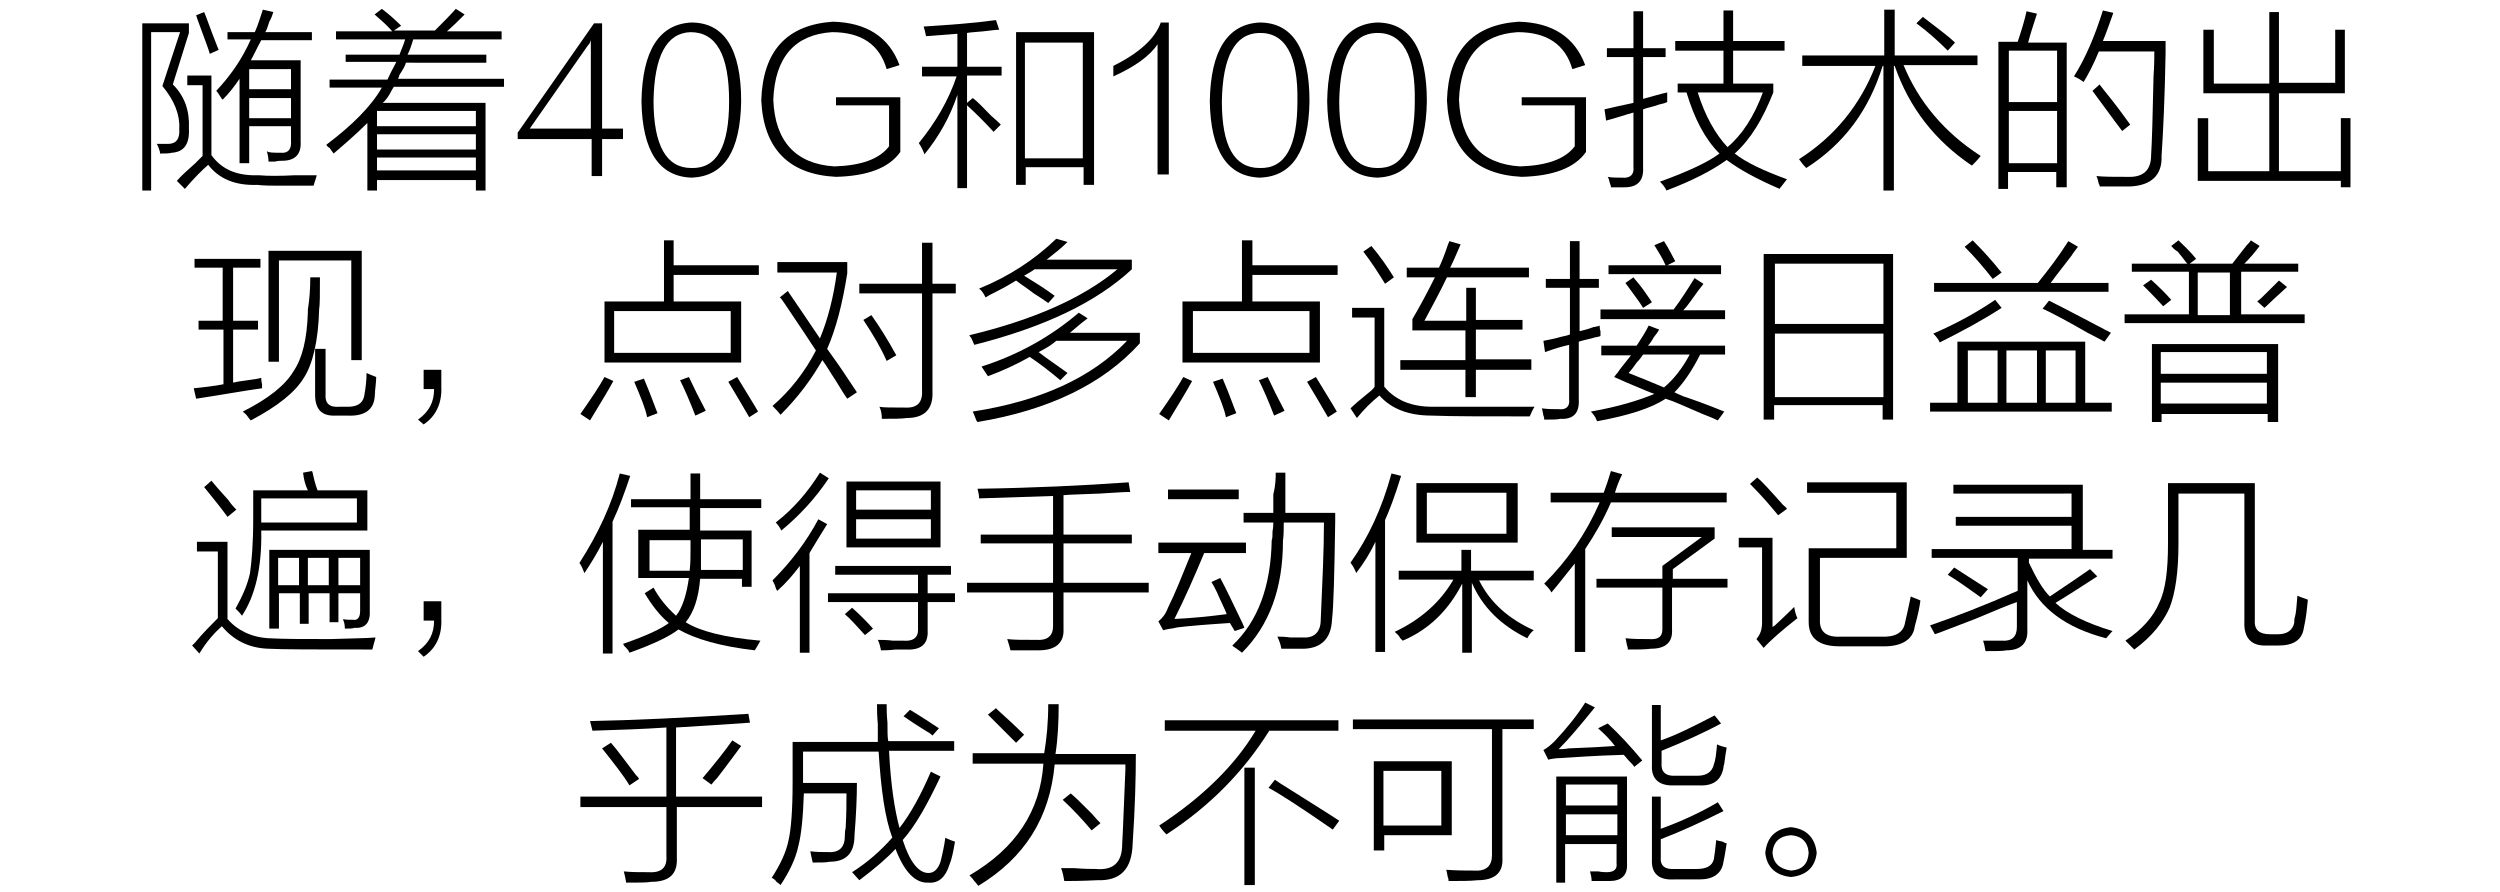 <?xml version="1.0" encoding="utf-8"?>
<!-- Generator: Adobe Illustrator 21.0.0, SVG Export Plug-In . SVG Version: 6.00 Build 0)  -->
<svg version="1.1" id="Layer_1" xmlns="http://www.w3.org/2000/svg" xmlns:xlink="http://www.w3.org/1999/xlink" x="0px" y="0px"
	 viewBox="0 0 311 111" style="enable-background:new 0 0 311 111;" xml:space="preserve">
<style type="text/css">
	.st0{fill:#91D2E0;}
	.st1{fill:#FFFFFF;}
	.st2{fill:#353D43;}
	.st3{fill:#0080C6;}
	.st4{fill:#9D9FA2;}
	.st5{fill:#0080C6;stroke:#0080C6;stroke-width:0.5;stroke-linecap:round;stroke-linejoin:round;stroke-miterlimit:10;}
	.st6{fill:#353D43;stroke:#353D43;stroke-width:0.5;stroke-miterlimit:10;}
</style>
<g>
	<path d="M23.5,16c0.1,1.9-0.6,2.9-2.1,3c-0.4,0.1-0.9,0.1-1.5,0.1c0-0.1,0-0.1,0-0.2c-0.1-0.3-0.2-0.7-0.4-1c0.6,0,1,0,1.4,0
		c1,0,1.5-0.6,1.4-1.9c0.1-1.7-0.6-3.5-2.1-5.3L22.4,4h-3.6v19.7h-1.1V2.9h5.8v1.2l-2,6.4C23,12,23.6,13.8,23.5,16z M32.2,21.8
		c1.1,0.1,2.6,0.1,4.5,0c1.1,0,2,0,2.7,0c0,0.1-0.1,0.3-0.2,0.7c-0.1,0.2-0.1,0.4-0.2,0.6c-2.1,0-3.5,0-4.2,0c-1,0-1.9,0-2.8-0.1
		c-2.8,0.1-4.8-0.8-6.1-2.5c-0.8,0.7-1.8,1.7-2.9,3L22,22.5c0.5-0.6,1.3-1.3,2.3-2.2c0.4-0.4,0.8-0.8,0.9-0.9v-8.8h-1.9V9.4h3v9.9
		C27.6,21.1,29.5,21.9,32.2,21.8z M26.1,6.7C26,6.4,25.9,6,25.7,5.5c-0.6-1.7-1.1-2.9-1.3-3.6l1-0.4c0.3,0.7,0.8,2.2,1.6,4.2
		c0.1,0.2,0.1,0.3,0.2,0.5L26.1,6.7z M31,20.3h-1.2V9.8c-0.6,0.9-1.3,1.8-2.1,2.6c-0.1-0.1-0.2-0.2-0.3-0.4
		c-0.2-0.3-0.3-0.5-0.5-0.7c1.7-1.8,3.2-3.9,4.3-6.4h-2.9V4h3.4c0.4-0.9,0.7-1.9,1-2.8L34,1.5c-0.1,0.3-0.2,0.7-0.5,1.2
		c-0.2,0.6-0.3,1-0.5,1.3h5.8v1h-6.3c-0.6,1.1-1,2-1.3,2.5h6.2v10.1c0.1,1.6-0.7,2.4-2.3,2.4c-0.2,0-0.5,0-0.9,0.1
		c-0.4,0-0.7,0-0.8,0c0-0.5-0.1-0.9-0.2-1.3C33.4,19,34,19,34.9,19c0.9,0.1,1.4-0.4,1.3-1.5v-1.8H31V20.3z M31,8.6v2.5h5.2V8.6H31z
		 M31,12.2v2.5h5.2v-2.5H31z"/>
	<path d="M43,6.8h6.7c0.2-0.6,0.5-1.2,0.7-1.9h-8.6v-1h7c-0.7-0.8-1.4-1.4-2.2-2.1l0.9-0.7c0.8,0.6,1.6,1.3,2.4,2.1L49,3.8h5.1
		c1-1,1.9-1.9,2.6-2.7l1.1,0.7c-0.7,0.7-1.4,1.4-2.2,2.1h6.8v1h-11c-0.2,0.7-0.4,1.3-0.7,1.9h9.8v1H50.5c-0.1,0.4-0.4,0.9-0.8,1.5
		c-0.1,0.3-0.1,0.4-0.2,0.5h13.2v1H49c-0.1,0.1-0.1,0.2-0.2,0.3c-0.4,0.8-0.8,1.4-1.2,1.7h12.8v10.9h-1.2v-1.3H46.9v1.3h-1.2v-8.4
		c-1.4,1.4-2.8,2.6-4.2,3.8c-0.1-0.1-0.2-0.3-0.5-0.7c-0.2-0.1-0.3-0.2-0.4-0.4c3.2-2.4,5.6-4.8,6.9-7.1H41v-1h7.2
		C48.4,9.5,48.6,9,49,8.3c0.1-0.2,0.2-0.4,0.3-0.6H43V6.8z M46.9,13.8v1.9h12.3v-1.9H46.9z M46.9,16.7v1.9h12.3v-1.9H46.9z
		 M46.9,19.6v1.6h12.3v-1.6H46.9z"/>
	<path d="M77.5,17.3h-2.6v4.6h-1.3v-4.6h-9.2v-0.8l9.5-13.6h1V16h2.6V17.3z M65.9,16h7.6V4.9c0,0.2-0.1,0.5-0.4,0.8L65.9,16z"/>
	<path d="M86,2.8c4.1,0,6.2,3.3,6.2,9.8c-0.1,6.2-2.1,9.3-6.1,9.5c-4.1-0.1-6.2-3.3-6.3-9.5C79.9,6.3,82,3,86,2.8z M86,20.9
		c3.2,0.1,4.7-2.7,4.7-8.3C90.7,6.8,89.1,4,85.9,4c-3,0.1-4.5,3-4.6,8.5C81.3,18.1,82.9,20.9,86,20.9z"/>
	<path d="M104,12.1h8v6.8c-1.4,2-4.1,3-8,3.1c-5.9-0.3-9-3.5-9.3-9.5c0.2-6.2,3.2-9.4,8.9-9.8c4.2,0.1,7,1.9,8.3,5.4l-1.6,0.5
		c-0.9-3.1-3.2-4.6-6.8-4.6c-4.6,0.3-7.1,3.1-7.3,8.4c0.2,5.2,2.8,8,7.6,8.3c3.3-0.1,5.6-0.9,6.8-2.5v-5.1H104V12.1z"/>
	<path d="M114.7,8.3h4.4V4.2c-1.3,0.1-2.6,0.2-3.9,0.3c-0.1-0.5-0.2-0.9-0.3-1.2c3.1-0.2,6.1-0.4,9-0.8l0.4,1.2
		c-0.4,0-1.1,0.1-2,0.2c-0.9,0.1-1.5,0.1-2,0.2v4.2h4.3v1.1h-4.3v3.4l0.7-0.6c0.6,0.4,1.3,1.2,2.3,2.2c0.6,0.5,1,0.9,1.2,1.1
		l-0.9,0.9c-1.1-1.2-2.2-2.3-3.3-3.3v10.3h-1.2V11.8c-0.9,2.7-2.3,5.2-4.1,7.4c-0.1-0.3-0.3-0.8-0.7-1.4c2.1-2.6,3.7-5.3,4.7-8.3
		h-4.3V8.3z M126.3,4h9.8V23h-1.3v-2.2h-7.2V23h-1.2V4z M127.5,5.3v14.4h7.2V5.3H127.5z"/>
	<path d="M144,5.5c-0.9,1.4-2.8,2.8-5.5,4c0-0.4,0-0.9,0-1.3c3.2-1.6,5.2-3.4,5.9-5.4h1v18.9H144V5.5z"/>
	<path d="M156.7,2.8c4.1,0,6.2,3.3,6.2,9.8c-0.1,6.2-2.1,9.3-6.1,9.5c-4.1-0.1-6.2-3.3-6.3-9.5C150.6,6.3,152.7,3,156.7,2.8z
		 M156.7,20.9c3.2,0.1,4.7-2.7,4.7-8.3c0.1-5.7-1.5-8.6-4.8-8.5c-3,0.1-4.5,3-4.6,8.5C152,18.1,153.5,20.9,156.7,20.9z"/>
	<path d="M171.3,2.8c4.1,0,6.2,3.3,6.2,9.8c-0.1,6.2-2.1,9.3-6.1,9.5c-4.1-0.1-6.2-3.3-6.3-9.5C165.2,6.3,167.3,3,171.3,2.8z
		 M171.3,20.9c3.2,0.1,4.7-2.7,4.7-8.3c0.1-5.7-1.5-8.6-4.8-8.5c-3,0.1-4.5,3-4.6,8.5C166.6,18.1,168.2,20.9,171.3,20.9z"/>
	<path d="M189.3,12.1h8v6.8c-1.4,2-4.1,3-8,3.1c-5.9-0.3-9-3.5-9.3-9.5c0.2-6.2,3.2-9.4,8.9-9.8c4.2,0.1,7,1.9,8.3,5.4l-1.6,0.5
		c-0.9-3.1-3.2-4.6-6.8-4.6c-4.6,0.3-7.1,3.1-7.3,8.4c0.2,5.2,2.8,8,7.6,8.3c3.3-0.1,5.6-0.9,6.8-2.5v-5.1h-6.6V12.1z"/>
	<path d="M199.6,13.6c0.9-0.2,2.1-0.5,3.6-0.8V7.1h-3.3V6h3.3V1.4h1.2V6h2.8v1.1h-2.8v5.2c1.1-0.3,2.1-0.6,3-0.8c0,0.3,0,0.7,0,1.2
		c-0.2,0.1-0.5,0.2-1,0.3c-0.8,0.3-1.5,0.4-2,0.6v7.2c0.1,1.7-0.7,2.5-2.3,2.5c-0.8,0-1.3,0-1.7,0c0-0.1,0-0.2-0.1-0.4
		c-0.1-0.4-0.2-0.8-0.3-0.9c0.5,0.1,1.1,0.1,1.8,0.1c1,0.1,1.5-0.4,1.4-1.3V14c-1.1,0.3-2.2,0.7-3.4,1L199.6,13.6z M208.7,11.5v-1.1
		h5.7V6.3h-6V5.1h6V1.3h1.2v3.8h6.4v1.2h-6.4v4.1h5v1.1c-1.3,3.3-2.8,5.8-4.8,7.6c1.4,1.1,3.5,2.1,6.5,3.2c-0.1,0.1-0.3,0.4-0.7,0.9
		c-0.1,0.1-0.2,0.2-0.2,0.3c-2.8-1.2-5-2.4-6.6-3.6c-1.8,1.3-4.3,2.6-7.5,3.8c-0.1-0.3-0.4-0.7-0.8-1.1c3.6-1.3,6.1-2.5,7.4-3.5
		c-1.8-1.8-3.1-4.3-4.1-7.6H208.7z M219.3,11.5h-8.1c0.9,2.9,2.2,5.2,3.7,6.8C216.7,16.8,218.2,14.5,219.3,11.5z"/>
	<path d="M224.7,20.9c-0.4-0.4-0.7-0.8-0.9-1.1c4.4-2.8,7.6-6.7,9.5-11.6h-9.1V6.9h10.2V1.2h1.3v5.7H246v1.2h-9.2
		c1.9,4.6,5.1,8.4,9.6,11.3c-0.1,0.1-0.3,0.4-0.7,0.8c-0.2,0.2-0.3,0.3-0.4,0.4c-4.6-3.1-7.8-7.2-9.6-12.4h-0.1v15.5h-1.3V8.2h-0.1
		C232.5,13.7,229.4,17.9,224.7,20.9z M238.4,2.9l0.8-0.8c1.8,1.4,3.2,2.4,4,3.2l-0.9,1C241.2,5.2,239.9,4,238.4,2.9z"/>
	<path d="M248.6,5.2h2.4c0.5-1.5,0.9-2.8,1.1-3.8l1.3,0.3c-0.4,1.3-0.8,2.4-1.1,3.6h4.8v18h-1.3v-1.9h-6v2.1h-1.2V5.2z M249.9,6.3
		v6.4h6V6.3H249.9z M249.9,13.8v6.5h6v-6.5H249.9z M259.2,10.2c-0.1-0.1-0.3-0.2-0.6-0.4c-0.2-0.1-0.4-0.2-0.6-0.3
		c1.4-2.2,2.6-5,3.6-8.2l1.3,0.3c-0.4,1.1-0.8,2.3-1.3,3.5h7.8c0,0.3,0,0.8,0,1.5c-0.1,5.6-0.3,9.8-0.5,12.8c0.1,2.4-1.3,3.7-4,3.8
		c-1.3,0-2.5,0-3.7,0c0-0.1,0-0.2-0.1-0.3c-0.1-0.5-0.2-0.8-0.3-1c0.9,0.1,2.2,0.1,3.8,0.1c2,0.1,3-0.8,3-2.7
		c0.1-1.6,0.2-4.8,0.3-9.8c0.1-1.4,0.1-2.5,0.1-3.1h-6.9C260.4,8.1,259.7,9.4,259.2,10.2z M260.3,11.3l0.9-0.8
		c0.1,0.2,0.3,0.4,0.6,0.8c1.4,1.7,2.4,3.1,3.2,4.2l-1,0.8C262.7,14.6,261.5,12.9,260.3,11.3z"/>
	<path d="M274.1,11.5V3.7h1.3v6.7h6.9V1.5h1.2v8.8h7V3.7h1.2v7.9h-8.2v9.7h7.7v-6.6h1.2v8.6h-1.2v-0.8h-17.8v-7.8h1.3v6.6h7.6v-9.7
		H274.1z"/>
	<path d="M24.6,39.9h3.1v-6.6h-3.5v-1.1h8.2v1.1H29v6.6h3.1V41H29v6.6c0.4-0.1,1-0.2,1.8-0.3c0.8-0.1,1.4-0.2,1.7-0.3
		c0,0.1,0,0.4,0.1,0.8c0,0.3,0,0.4,0,0.5c-2.2,0.3-4.9,0.8-8.2,1.3l-0.3-1.3c0.2,0,0.8-0.1,1.8-0.2c0.8-0.1,1.4-0.2,1.9-0.3V41h-3.1
		V39.9z M38.6,34.5h1.2c0,2.1,0,3.4-0.1,4c-0.1,3.9-0.8,6.8-1.9,8.5c-1.1,1.8-3.2,3.5-6.6,5.3c-0.1-0.1-0.2-0.2-0.4-0.5
		c-0.2-0.3-0.4-0.4-0.6-0.6c3.2-1.6,5.3-3.3,6.3-5c1.1-1.6,1.7-4,1.8-7.4c0-0.1,0-0.2,0-0.3C38.5,37.3,38.6,35.9,38.6,34.5z
		 M33.3,31.2H45v13.6h-1.3V32.4h-9V45h-1.3V31.2z M39.2,43.4h1.3V49c-0.1,1.2,0.5,1.7,1.7,1.6h1.1c1.1,0,1.8-0.4,2-1.3
		c0.2-1.1,0.3-2,0.3-2.9c0.2,0.1,0.7,0.3,1.2,0.5c0,0.5-0.1,1.3-0.2,2.3c0.1-0.8,0.1-0.7,0,0.3c-0.2,1.6-1.4,2.3-3.4,2.2h-1.4
		c-1.8,0.1-2.6-0.8-2.6-2.6V43.4z"/>
	<path d="M54.9,46v2.1c0.1,2.1-0.7,3.7-2.2,4.7L52,52.2c1.4-1,2-2.2,2-3.8h-1.3V46H54.9z"/>
	<path d="M72.2,51.5c1.4-2,2.4-3.5,3-4.6l1.1,0.5c-0.7,1.3-1.7,2.9-2.9,4.9L72.2,51.5z M82.6,29.9h1.2V33h10.6v1.2H83.8v3.3h8.4v7.6
		H75.2v-7.6h7.4V29.9z M76.4,38.7v5.2h14.5v-5.2H76.4z M80.1,47.1c0.9,2.1,1.4,3.6,1.7,4.3l-1.3,0.5c-0.2-1.1-0.8-2.5-1.6-4.4
		L80.1,47.1z M86.5,51.7c-0.7-1.8-1.3-3.2-1.9-4.4l1.1-0.4c0.6,1.3,1.3,2.7,2.1,4.2L86.5,51.7z M93.2,51.9c-0.8-1.4-1.7-2.9-2.6-4.4
		l1.1-0.6c1.2,2,2.1,3.4,2.6,4.3L93.2,51.9z"/>
	<path d="M98,36.2c0.8,1.2,2.2,3.2,4,5.9c1-2.4,1.7-5.2,2.1-8.2h-7.4v-1.3h8.7V34c-0.6,3.8-1.4,6.9-2.5,9.4c0.4,0.6,1.1,1.5,1.9,2.7
		c0.8,1.2,1.4,2.1,1.8,2.7l-1.2,0.8c-0.3-0.4-0.8-1.2-1.4-2.2c-0.8-1.2-1.3-2.1-1.7-2.6c-1.3,2.3-3,4.6-5.2,6.8
		c-0.3-0.4-0.7-0.8-1-1.1c2.2-1.9,4-4.2,5.4-6.9c-0.9-1.4-2.2-3.3-3.8-5.7c-0.3-0.4-0.5-0.8-0.7-0.9L98,36.2z M106.9,35.3h7.8v-5.1
		h1.3v5.1h2.9v1.2H116v12.2c0.1,2.2-1,3.3-3.2,3.3c-0.6,0.1-1.7,0.1-3.1,0.1c0-0.6-0.1-1.1-0.3-1.5c0.4,0.1,1.5,0.1,3.1,0.1
		c1.6,0.1,2.3-0.6,2.2-2.2v-12h-7.8V35.3z M107.4,39.8l1-0.6c1,1.4,2,3,3.1,5l-1.2,0.7C109.6,43.3,108.6,41.6,107.4,39.8z"/>
	<path d="M131.4,29.7l1.4,0.4c-0.8,0.8-1.7,1.5-2.6,2.2h10.6v1.2c-4.4,4.1-10.9,7.2-19.6,9.4c-0.1-0.2-0.2-0.5-0.4-0.9
		c-0.1-0.1-0.2-0.2-0.2-0.3c7.9-1.9,14.1-4.6,18.4-8.2h-10.3c-0.4,0.3-0.8,0.5-1.3,0.8c1.3,0.8,2.6,1.6,3.8,2.5l-0.8,0.9
		c-0.4-0.3-1-0.7-1.8-1.2c-0.9-0.7-1.7-1.2-2.2-1.6c-0.5,0.3-1.3,0.8-2.5,1.4c-0.6,0.3-1,0.5-1.3,0.7c-0.2-0.4-0.4-0.8-0.8-1.1
		C125.5,34.4,128.7,32.3,131.4,29.7z M134.2,38.9l1.1,0.7c-0.8,0.6-1.5,1.2-2.2,1.8h8.7v1.3c-4.5,5-11.2,8.3-20.2,9.8
		c-0.1-0.1-0.2-0.3-0.3-0.6c-0.1-0.3-0.2-0.5-0.3-0.7c8.4-1.3,14.8-4.2,19.2-8.8h-8.8c-0.7,0.6-1.4,1-2.2,1.4
		c0.5,0.4,1.2,0.9,2.2,1.6c0.6,0.4,1.1,0.8,1.4,1l-0.9,0.9c-1.3-1.1-2.6-2.1-3.8-2.9c-1.6,0.9-3.3,1.7-5.2,2.4l-0.8-1.2
		C126.8,44.1,130.8,41.8,134.2,38.9z"/>
	<path d="M144.2,51.5c1.4-2,2.4-3.5,3-4.6l1.1,0.5c-0.7,1.3-1.7,2.9-2.9,4.9L144.2,51.5z M154.6,29.9h1.2V33h10.6v1.2h-10.6v3.3h8.4
		v7.6h-17.1v-7.6h7.4V29.9z M148.4,38.7v5.2h14.5v-5.2H148.4z M152.1,47.1c0.9,2.1,1.4,3.6,1.7,4.3l-1.3,0.5
		c-0.2-1.1-0.8-2.5-1.6-4.4L152.1,47.1z M158.5,51.7c-0.7-1.8-1.3-3.2-1.9-4.4l1.1-0.4c0.6,1.3,1.3,2.7,2.1,4.2L158.5,51.7z
		 M165.2,51.9c-0.8-1.4-1.7-2.9-2.6-4.4l1.1-0.6c1.2,2,2.1,3.4,2.6,4.3L165.2,51.9z"/>
	<path d="M178.2,50.6c3.5,0,7.7,0,12.7,0c-0.2,0.3-0.4,0.7-0.6,1.2c-5.8,0-9.8,0-12.2-0.1c-2.8,0-5-0.8-6.5-2.5
		c-1,0.8-1.9,1.7-2.8,2.8l-0.8-1.2c0.4-0.4,1.2-1.1,2.2-1.9c0.4-0.3,0.7-0.6,0.8-0.8v-8.6h-2.8v-1.2h4v9.8
		C173.6,49.8,175.6,50.6,178.2,50.6z M172.3,35.3c-0.8-1.3-1.7-2.7-2.7-4l1-0.7c1.1,1.3,2,2.6,2.8,3.9L172.3,35.3z M182.3,35.8h1.3
		v4h5.8v1.2h-5.8v3.7h6.9V46h-6.9v3.4h-1.3V46h-8.1v-1.2h8.1v-3.7h-6.6v-1.4c1-1.7,1.9-3.4,2.8-5.2H175v-1.2h4
		c0.3-0.6,0.7-1.6,1.1-2.8c0.1-0.2,0.1-0.3,0.2-0.5l1.4,0.4c-0.4,0.9-0.8,1.9-1.3,2.9h9.8v1.2H180c-0.9,1.9-1.9,3.7-2.8,5.4h5.2
		V35.8z"/>
	<path d="M192.2,43.8l-0.2-1.4c0.4-0.1,1.2-0.2,2.2-0.5c0.5-0.1,0.9-0.2,1.1-0.3v-5.8h-3v-1.1h3V30h1.2v4.7h2.4v1.1h-2.4v5.4
		c0.4-0.1,0.9-0.2,1.7-0.5c0.4-0.1,0.7-0.1,0.8-0.2c0,0.2,0,0.4,0.1,0.7c0,0.3,0,0.4,0,0.6c-0.2,0.1-0.4,0.1-0.8,0.2
		c-0.2,0.1-0.9,0.2-1.9,0.5v7.2c0.1,1.7-0.7,2.5-2.3,2.4c-0.4,0.1-1,0.1-2,0.1c0-0.1,0-0.3-0.1-0.5c-0.1-0.4-0.1-0.7-0.2-0.9
		c0.8,0.1,1.4,0.1,2.1,0.1c0.9,0.1,1.4-0.3,1.3-1.2v-6.8C194.3,43.1,193.3,43.4,192.2,43.8z M198.7,52.4c-0.1-0.1-0.1-0.2-0.2-0.4
		c-0.1-0.2-0.3-0.5-0.6-0.8c3.4-0.6,6-1.4,7.9-2.2c-0.6-0.2-1.5-0.6-2.7-1.1c-1-0.4-1.8-0.8-2.3-1c0.1-0.1,0.2-0.3,0.4-0.5
		c0.4-0.6,1-1.3,1.7-2.2h-3.7V43h4.4c0.6-0.9,1.1-1.7,1.5-2.5l1.3,0.5c-0.1,0.2-0.3,0.5-0.7,1c-0.2,0.4-0.5,0.8-0.7,1h9.6v1.1h-3.1
		c-1,2-2.1,3.6-3.2,4.7c0.2,0.1,0.6,0.3,1.1,0.5c1.2,0.4,2.9,1,5.1,1.9l-0.8,1.1c-0.4-0.2-1.1-0.5-1.9-0.8c-2.1-0.9-3.6-1.6-4.6-1.9
		C205.4,50.8,202.5,51.7,198.7,52.4z M199.3,38.5h8.9c0.9-1.2,1.8-2.6,2.6-3.9l1.1,0.7c-0.1,0.2-0.3,0.4-0.6,0.8
		c-0.8,1.1-1.4,2-1.9,2.5h5.2v1.1h-15.5V38.5z M205.8,30.5L207,30c0.6,0.9,1,1.8,1.4,2.5l-1,0.5h6.7v1.1h-14V33h7.1
		C206.8,32.1,206.3,31.3,205.8,30.5z M202.2,35.2l1-0.7c0.2,0.3,0.7,0.8,1.2,1.5s0.9,1.3,1.1,1.6l-1.1,0.7
		C204,37.6,203.2,36.6,202.2,35.2z M202.6,46.4c1.5,0.6,3,1.2,4.4,1.8c1.2-1,2.3-2.4,3.2-4.1h-5.8c-0.2,0.3-0.4,0.6-0.8,1
		C203.2,45.7,202.8,46.2,202.6,46.4z"/>
	<path d="M219.4,31.6h16.1v20.6h-1.3v-1.8h-13.5v1.8h-1.3V31.6z M220.8,32.8v7.5h13.5v-7.5H220.8z M220.8,41.5v7.9h13.5v-7.9H220.8z
		"/>
	<path d="M243.5,42.5h15.9v7.6h3.3v1.1h-22.6v-1.1h3.4V42.5z M248.2,37.3l0.8,1c-2.3,1.5-4.9,2.9-7.7,4.3c-0.1-0.3-0.4-0.7-0.8-1.1
		C243.5,40.2,246,38.8,248.2,37.3z M240.7,35.2h12.8c1.3-1.6,2.6-3.3,3.8-5.2l1.2,0.7c-0.2,0.3-0.5,0.6-0.8,1.1
		c-0.9,1.2-1.8,2.3-2.6,3.4h7.2v1.1h-21.7V35.2z M244.4,30.7l1-0.8c0.5,0.5,1.4,1.4,2.6,2.8c0.5,0.6,0.8,1,1,1.2l-1.1,0.8
		C246.8,33.3,245.6,31.9,244.4,30.7z M244.8,43.6v6.5h3.7v-6.5H244.8z M249.6,43.6v6.5h3.8v-6.5H249.6z M254.1,38.4l0.8-1
		c2.6,1.3,5.2,2.7,7.7,4l-0.8,1.1c-0.4-0.2-1.1-0.6-2.1-1.1C257.1,39.9,255.2,38.9,254.1,38.4z M258.2,43.6h-3.7v6.5h3.7V43.6z"/>
	<path d="M270.1,30.6l0.9-0.7c0.6,0.6,1.4,1.3,2.2,2.3l-0.8,0.6h5.3c0.4-0.5,1-1.3,1.8-2.3c0.2-0.2,0.4-0.4,0.5-0.6l1.1,0.7
		c-0.6,0.8-1.2,1.5-1.9,2.2h6.7v1h-7.1v5.3h7.9v1.1h-22.4v-1.1h8v-5.3h-7.1v-1h6.9c-0.2-0.2-0.6-0.8-1.2-1.5
		C270.4,31,270.2,30.7,270.1,30.6z M266.6,35.5l1-0.7c1.1,1,1.9,1.8,2.5,2.5l-1,0.8C268.2,37.1,267.3,36.2,266.6,35.5z M267.6,42.8
		h15.8v9.7h-1.3v-1h-13.2v1h-1.2V42.8z M268.8,43.8v2.7h13.2v-2.7H268.8z M268.8,47.6v2.6h13.2v-2.6H268.8z M273.4,33.9v5.3h4v-5.3
		H273.4z M281.7,38.3l-0.9-0.8c0.3-0.2,1-0.9,2.1-2c0.2-0.2,0.4-0.4,0.6-0.6l1,0.8C283.2,36.9,282.2,37.8,281.7,38.3z"/>
	<path d="M33.5,79.4c1.8,0.1,4.3,0.1,7.6,0.1c2.8-0.1,4.7-0.1,5.6-0.2c0,0.2-0.1,0.4-0.2,0.8c-0.1,0.3-0.1,0.5-0.2,0.7
		c-6.8,0-11.2,0-13-0.1c-2.4-0.1-4.3-1.1-5.7-2.8c-0.9,0.8-1.9,1.9-2.8,3.4l-0.9-1c0.1-0.1,0.2-0.2,0.4-0.4c0.9-1.1,1.9-2.1,2.8-3
		v-8.3h-2.6v-1.2h3.8v9.6C29.5,78.4,31.3,79.3,33.5,79.4z M28.3,64.3c-0.7-1-1.7-2.2-2.9-3.7l0.9-0.8c0.4,0.5,1.1,1.3,2.1,2.4
		c0.4,0.6,0.8,1,1,1.2L28.3,64.3z M37.7,58.8l1.1-0.2c0.1,0.1,0.1,0.3,0.2,0.7c0.2,0.9,0.4,1.4,0.5,1.7h6.2v5H32.5
		c0.1,4.7-0.8,8.2-2.4,10.6c-0.2-0.3-0.5-0.6-0.8-0.9c0.9-1.6,1.5-3,1.8-4.4c0.2-1.4,0.4-3.6,0.4-6.8V61h6.8
		C38,60.4,37.8,59.7,37.7,58.8z M32.5,64.4v0.6h11.9V62H32.5V64.4z M34.6,78.2h-1.1v-9.8h12.5v7.5c0.1,1.6-0.6,2.3-1.9,2.2
		c-0.2,0.1-0.7,0.1-1.2,0.1c0-0.1,0-0.4-0.1-0.8c-0.1-0.2-0.1-0.3-0.1-0.4c0.2,0.1,0.6,0.1,1.2,0.1c0.6,0.1,0.9-0.3,0.9-1.1v-2.2
		h-2.7v3.6h-1.1v-3.6h-2.6v3.8h-1.1v-3.8h-2.6V78.2z M34.6,69.4v3.4h2.6v-3.4H34.6z M38.3,69.4v3.4h2.6v-3.4H38.3z M44.8,69.4h-2.7
		v3.4h2.7V69.4z"/>
	<path d="M54.9,74.9v2.1c0.1,2.1-0.7,3.7-2.2,4.7L52,81c1.4-1,2-2.2,2-3.8h-1.3v-2.4H54.9z"/>
	<path d="M72.7,71.3c-0.1-0.2-0.2-0.6-0.5-1.1c-0.1-0.1-0.1-0.1-0.1-0.2c2.3-3.6,4-7.2,5-11.1l1.3,0.3c-0.7,2.1-1.4,4-2.2,5.7v16.4
		h-1.2V67.4C74.3,68.8,73.5,70.1,72.7,71.3z M78.6,62.1h7.3v-3.2h1.2v3.2h7.6v1.1h-7.6V66h6.4V73h-1.2V72h-5.2
		c-0.2,2.4-0.8,4.2-1.8,5.4c1.7,1.1,4.8,1.9,9.3,2.3c-0.3,0.5-0.5,0.9-0.7,1.2c-4.3-0.5-7.4-1.4-9.5-2.6c-1,0.8-3,1.8-6.1,2.9
		c-0.1-0.3-0.3-0.5-0.6-0.8c-0.1-0.1-0.1-0.2-0.2-0.3c2.9-1,4.8-1.9,5.7-2.6c-1.1-0.9-2.1-2.2-3-3.7l1.1-0.7
		c0.7,1.3,1.6,2.4,2.8,3.5c0.8-1,1.3-2.6,1.6-4.7h-6.3v-6h6.4v-2.8h-7.3V62.1z M85.8,70.9c0.1-0.8,0.1-1.7,0.1-2.7v-1h-5.1v3.8H85.8
		z M87.2,68.1c0,1,0,1.9,0,2.8h5.2v-3.8h-5.2V68.1z"/>
	<path d="M96.7,73.5c-0.1-0.1-0.2-0.3-0.3-0.7c-0.1-0.2-0.2-0.4-0.3-0.6c2.3-2.3,4.2-4.8,5.7-7.6l1.1,0.6c-0.8,1.3-1.5,2.4-2.2,3.6
		v12.4h-1.2V70.4C98.6,71.6,97.7,72.6,96.7,73.5z M97.2,66c-0.2-0.4-0.4-0.7-0.7-1c2.2-1.7,4-3.8,5.5-6.2l1.1,0.7
		C101.5,61.9,99.5,64.1,97.2,66z M103.9,70.4h14.4v1.1h-2.9v2.3h3.4v1.1h-3.4v3.5c0.1,1.7-0.8,2.5-2.7,2.4c-0.2,0-0.7,0-1.3,0
		c-0.8,0.1-1.4,0.1-1.8,0.1c-0.1-0.5-0.2-0.9-0.4-1.3c0.4,0,1.1,0,1.9,0.1c0.6,0,1.1,0,1.3,0c1.2,0.1,1.8-0.4,1.8-1.3v-3.5H103v-1.1
		h11.2v-2.3h-10.3V70.4z M105.1,76.4l0.9-0.8c0.9,0.8,1.8,1.7,2.6,2.6l-1,0.8C106.6,77.9,105.8,77,105.1,76.4z M105.2,59.9H117v8.2
		h-11.7V59.9z M106.5,61v2.4h9.3V61H106.5z M106.5,64.5V67h9.3v-2.4H106.5z"/>
	<path d="M140.6,61.2c-0.8,0-2.1,0.1-3.8,0.2c-2,0.1-3.5,0.1-4.5,0.2v4.9h8.5v1.1h-8.5v4.9h10.6v1.2h-10.6v4.5
		c0.1,1.8-1,2.7-3.1,2.7c-1.3,0-2.5,0-3.5,0c-0.1-0.4-0.2-0.8-0.4-1.4c0.8,0.1,1.9,0.1,3.6,0.1c1.4,0.1,2.1-0.5,2.1-1.7v-4.2h-10.7
		v-1.2h10.7v-4.9h-9v-1.1h9v-4.8c-3.3,0.1-6.4,0.2-9.2,0.3c0-0.4-0.1-0.8-0.2-1.2c6.9-0.1,13.2-0.4,18.8-0.8L140.6,61.2z"/>
	<path d="M153.6,78.5c-0.2-0.3-0.4-0.7-0.6-1c-1.4,0.1-3.1,0.2-5.2,0.4c-0.7,0.1-1.2,0.1-1.6,0.2c-0.3,0.1-0.7,0.1-1.1,0.2
		c0.1,0-0.1,0-0.4,0.1l-0.6-1.1c0.5-0.4,0.9-0.9,1.2-1.7c0.9-1.8,1.8-4.1,2.9-6.8h-4.1v-1.3H155v1.3h-5.2c-1.2,2.9-2.4,5.6-3.7,8.2
		c2.1-0.1,4.2-0.3,6.5-0.6c-0.2-0.6-0.7-1.5-1.2-2.7c-0.3-0.6-0.5-1-0.7-1.3l1.1-0.5c0.7,1.3,1.6,3.2,2.8,5.7
		c0.1,0.2,0.1,0.3,0.2,0.5L153.6,78.5z M145.3,60.9h8.8v1.2h-8.8V60.9z M158.7,58.8h1.2c0,1.4,0,3.1,0,5h6.2c0,0.3,0,0.6,0,1.1
		c-0.1,6.5-0.2,10.6-0.4,12.2c-0.1,2.3-1.3,3.5-3.4,3.6c-0.9,0-1.9,0-2.9,0c-0.1-0.6-0.3-1.1-0.5-1.5c0.4,0,0.9,0,1.6,0.1
		c0.7,0,1.2,0,1.6,0c1.4,0.1,2.2-0.7,2.2-2.2c0.2-4.6,0.4-8.6,0.4-12.1h-5c0,0.8,0,1.5-0.1,2.3c0,5.9-1.7,10.5-5.1,13.9
		c-0.1-0.1-0.4-0.3-0.8-0.6c-0.2-0.1-0.3-0.2-0.4-0.3c3.2-3,4.8-7.4,4.9-13.1c0.1-0.2,0.1-0.6,0.1-1.1c0.1-0.5,0.1-0.9,0.1-1.1h-3.7
		v-1.2h3.7c0-0.5,0-1.3,0-2.3C158.7,60.3,158.7,59.4,158.7,58.8z"/>
	<path d="M168.7,71.3c0-0.1-0.1-0.3-0.3-0.7c-0.2-0.3-0.3-0.5-0.4-0.6c2.2-3.1,3.9-6.7,5.1-11.1l1.2,0.3c-0.8,2.6-1.5,4.4-2,5.5
		v16.4h-1.2V67.4C170.5,68.7,169.7,70,168.7,71.3z M174.5,79.7c-0.1-0.1-0.2-0.2-0.3-0.3c-0.2-0.4-0.5-0.6-0.7-0.8
		c3.2-1.5,5.7-3.7,7.3-6.5h-6.8V71h7.8v-2.6h1.2V71h7.8v1.2h-6.8c1.4,2.8,3.7,4.8,6.8,6.2c-0.3,0.2-0.6,0.6-0.8,1
		c-3.3-1.6-5.6-3.9-6.9-6.9v8.7h-1.2v-8.6C180.2,75.9,177.8,78.3,174.5,79.7z M176.2,60.1h12.6v7.4h-12.6V60.1z M177.5,61.3v5.1h9.9
		v-5.1H177.5z"/>
	<path d="M200.4,58.6l1.4,0.4c-0.4,0.8-0.7,1.6-0.9,2.3h13.9v1.2h-14.4c-0.9,2.1-2,4-3.2,5.8v12.8h-1.3v-11
		c-0.9,1.1-1.8,2.3-2.9,3.6c-0.2-0.4-0.6-0.8-0.9-1.1c2.9-2.9,5.2-6.2,6.9-10.1h-6.1v-1.2h6.6C199.8,60.5,200.1,59.6,200.4,58.6z
		 M206.8,70.4l4.9-3.6h-11.2v-1.2h12.8v1.4l-5.2,3.8v1.2h6.8v1.1H208v5.2c0.1,1.6-0.8,2.4-2.6,2.4c-0.8,0.1-1.7,0.1-2.9,0.1
		c0-0.1,0-0.3-0.1-0.5c-0.1-0.4-0.1-0.7-0.2-0.9c1,0.1,2,0.1,2.9,0.1c1.2,0.1,1.7-0.3,1.7-1.2v-5.2h-8.2v-1.1h8.2V70.4z"/>
	<path d="M223.2,75.5c0.1,0.6,0.2,1,0.4,1.4c-1.9,1.5-3.3,2.7-4.2,3.7l-0.9-1.1c0.5-0.6,0.7-1.2,0.7-2.1v-9.3h-2.9v-1.2h4.2V78
		c0.1-0.1,0.2-0.1,0.3-0.2C222,76.7,222.8,75.9,223.2,75.5z M221.2,64.1c-0.9-1.1-2-2.4-3.5-3.9l0.9-0.8c0.6,0.5,1.6,1.6,3.2,3.4
		c0.2,0.2,0.4,0.3,0.5,0.5L221.2,64.1z M226.4,69.4V77c-0.1,1.6,0.8,2.3,2.6,2.2h4.9c1.9,0.1,2.9-0.5,3.1-1.8
		c0.2-0.8,0.4-1.8,0.7-3.2c0.4,0.2,0.8,0.3,1.2,0.5c-0.1,0.8-0.3,1.8-0.7,3.2c-0.2,1.7-1.7,2.6-4.2,2.5h-5.2c-2.5,0-3.8-1-3.8-3
		v-9.2h10.9v-6.9h-11.1V60h12.4v9.4H226.4z"/>
	<path d="M240.7,78.9l-0.6-1.1c3.2-1.1,6.8-2.5,10.9-4.3v-4.1h-10.7v-1.1h17.4v-2.9h-14.4v-1.1h14.4v-2.9H243v-1.1h16.1v8.1h3.7v1.1
		h-10.4v0.5c0.9,1.9,1.7,3.3,2.6,4.2c2.4-1.6,4-2.7,5-3.4l0.9,0.9c-2,1.3-3.7,2.4-5.2,3.3c1.4,1.3,3.8,2.5,7.1,3.5
		c-0.4,0.4-0.6,0.7-0.8,0.9c-5-1.3-8.2-3.7-9.8-7.2v6.1c0.1,1.7-0.8,2.6-2.6,2.6c-0.4,0.1-1.3,0.1-2.6,0.1c-0.1-0.6-0.2-1-0.3-1.3
		c0.6,0,1.4,0,2.3,0c1.3,0.1,1.9-0.5,1.9-1.7v-3.1c-0.9,0.3-2.6,1-5.2,2.1C243.3,77.9,241.6,78.6,240.7,78.9z M246.4,74.3
		c-1.3-0.9-2.6-1.9-4.1-2.8l0.8-0.9c2,1.3,3.4,2.2,4.2,2.7L246.4,74.3z"/>
	<path d="M269.6,60.1h10.9v17c-0.1,1.3,0.6,1.8,1.9,1.8h1c1.1,0,1.8-0.5,2-1.4c0-0.2,0-0.5,0.1-0.8c0.1-0.3,0.2-1.2,0.3-2.6
		c0.4,0.2,0.8,0.3,1.3,0.5c-0.1,1-0.2,2.2-0.5,3.5c-0.2,1.5-1.3,2.2-3.1,2.2H282c-1.9,0.1-2.9-0.9-2.8-3V61.4h-8.2v6.3
		c0,3.5-0.4,6.1-1.1,7.9c-0.8,1.8-2.2,3.6-4.4,5.2c-0.4-0.4-0.8-0.8-1.1-1.1c2.1-1.4,3.5-3,4.2-4.7c0.8-1.6,1.1-4.1,1.1-7.4V60.1z"
		/>
	<path d="M93.3,89.9c-2.8,0.2-5.8,0.4-9.2,0.6v8.6h10.7v1.3H84.2v6.3c0.1,2-0.9,3-3.2,3c-0.5,0.1-1.5,0.1-3.1,0.1
		c-0.1-0.6-0.2-1-0.3-1.4c0.9,0.1,1.9,0.1,3.1,0.1c1.6,0.1,2.3-0.6,2.2-2v-6.1H72.2v-1.3h10.7v-8.6c-2.9,0.2-6,0.3-9.2,0.4l-0.3-1.2
		c5.2-0.1,11.8-0.4,19.7-0.9L93.3,89.9z M74.9,93.1l1.1-0.7c0.8,0.9,1.8,2.3,3.1,4c0.2,0.2,0.3,0.3,0.4,0.5l-1.2,0.8
		C77.6,96.5,76.4,95,74.9,93.1z M88.5,97.6l-1.1-0.8c1.6-1.9,2.8-3.4,3.7-4.7l1.1,0.7c-0.6,0.8-1.6,2.2-3,4
		C88.8,97.2,88.6,97.5,88.5,97.6z"/>
	<path d="M109.1,87.6h1.2c0,0.6,0,1.3,0.1,2.3c0,1.1,0,1.8,0.1,2.3h8.2v1.2h-8.1c0.2,4.2,0.7,7.4,1.3,9.6c1.4-1.8,2.7-4.2,3.9-7
		l1.2,0.6c-1.6,3.4-3.1,6.1-4.7,7.9c0.9,2.8,2,4.1,3.2,4.1c0.7,0,1.2-0.5,1.5-1.4c0.3-1.2,0.5-2.2,0.6-3c0.1,0.1,0.2,0.1,0.4,0.2
		c0.2,0.1,0.5,0.2,0.8,0.3c-0.2,1.2-0.4,2.2-0.7,2.9c-0.5,1.6-1.4,2.3-2.6,2.2c-1.6,0.1-3-1.3-4.1-4.2c-1,1.1-2.5,2.4-4.5,3.9
		c-0.3-0.3-0.6-0.7-0.9-1c1.9-1.2,3.6-2.7,5-4.3c-0.9-2.4-1.4-5.9-1.7-10.7h-9.4v3.9h6.7c0,1.8-0.1,4-0.3,6.5c0,2.2-1,3.3-3.1,3.3
		c-0.4,0.1-1.1,0.1-2.1,0.1c-0.1-0.4-0.2-0.9-0.3-1.4c0.8,0.1,1.5,0.1,2.2,0.1c1.4,0.1,2.1-0.6,2.1-2c0-0.2,0-0.6,0.1-1
		c0.1-1.7,0.1-3.2,0.1-4.3h-5.3c-0.1,2.9-0.3,5.1-0.7,6.6c-0.3,1.4-1,3-2.2,4.8c-0.1-0.1-0.2-0.2-0.5-0.4c-0.2-0.3-0.4-0.4-0.6-0.5
		c1.1-1.7,1.8-3.2,2.1-4.7c0.3-1.3,0.5-3.7,0.5-7.1v-5.1h10.6c0-0.4,0-1.2,0-2.2C109.1,89,109.1,88.2,109.1,87.6z M112.4,89.1
		l0.8-0.8c1.5,0.9,2.7,1.7,3.6,2.3l-0.8,0.9c-0.1-0.1-0.3-0.3-0.7-0.5C114,90.2,113.1,89.6,112.4,89.1z"/>
	<path d="M130.4,87.6h1.3c0,2.2-0.1,4.3-0.4,6.2h10c0,2.9-0.1,6.7-0.4,11.2c-0.1,3.1-1.5,4.6-4.4,4.5c-2,0.1-3.4,0.1-4.1,0.1
		c-0.1-0.6-0.2-1.1-0.4-1.6c0.2,0,0.8,0,1.7,0c1.2,0.1,2.1,0.1,2.6,0.1c2.2,0.2,3.3-0.8,3.3-3.1c0.1-1.6,0.2-4.7,0.4-9.3
		c0,0.2,0,0,0-0.6h-8.8c-0.6,6.6-3.7,11.6-9.5,15.1c-0.1-0.1-0.2-0.3-0.5-0.6c-0.2-0.3-0.4-0.5-0.6-0.7c5.8-3.4,8.8-8,9.2-13.9h-8.8
		v-1.3h8.9C130.2,91.9,130.4,89.9,130.4,87.6z M122.9,88.9l1-0.8c0.1,0.1,0.2,0.2,0.3,0.3c1,0.9,2.1,1.9,3.2,3l-1,1
		C125.2,91.2,124.1,90.1,122.9,88.9z M132.2,99.5l1-0.8c0.6,0.5,1.4,1.3,2.6,2.5c0.5,0.6,0.9,1,1.1,1.2l-1.1,0.9
		C134.7,102,133.5,100.7,132.2,99.5z"/>
	<path d="M144.8,89.6h21.7v1.3h-8.6c-3.2,5.1-7.4,9.4-12.8,12.9c-0.4-0.4-0.7-0.8-0.9-1.1c5.5-3.6,9.5-7.6,12-11.8h-11.3V89.6z
		 M154.8,95.5h1.3v14.6h-1.3V95.5z M165.8,103.2c-3.9-2.7-6.5-4.4-8-5.2l0.8-1c0.4,0.3,0.9,0.6,1.7,1.1c3,1.9,5.1,3.2,6.3,4
		L165.8,103.2z"/>
	<path d="M168.2,89.5h22.6v1.2h-3.9v16.1c0.1,1.8-1,2.7-3.1,2.7c-0.9,0.1-2.1,0.1-3.6,0.1c0-0.1,0-0.3-0.1-0.5
		c-0.1-0.4-0.1-0.7-0.2-0.9c1.4,0.1,2.5,0.1,3.5,0.1c1.5,0.1,2.2-0.6,2.2-1.9V90.7h-17.3V89.5z M170.8,94.7h9.8v9.2h-8.4v1.9h-1.3
		V94.7z M172.1,95.9v6.8h7.2v-6.8H172.1z"/>
	<path d="M203.3,95.4c-0.1-0.2-0.3-0.4-0.6-0.7c-0.3-0.3-0.5-0.6-0.7-0.8c-3.6,0.1-6.2,0.3-7.8,0.4c-0.6,0-1.2,0.1-1.6,0.2l-0.6-1.2
		c0.4-0.2,0.9-0.6,1.4-1.1c1.5-1.6,2.8-3.2,3.8-4.8l1.2,0.6c-1.7,2.1-3.2,3.9-4.5,5.2c0.2,0,0.7,0,1.2-0.1c2.6-0.1,4.5-0.2,5.8-0.3
		c-0.6-0.8-1.3-1.5-2.1-2.2L200,90c1.4,1.3,2.8,2.8,4.3,4.6L203.3,95.4z M194.8,109.8h-1.2V96.6h8.8v10.8c0.1,1.5-0.7,2.2-2.2,2.2
		c-0.7,0-1.4,0-2.2,0c0-0.4-0.1-0.8-0.2-1.2c0.2,0,0.5,0,1,0c0.5,0.1,0.9,0.1,1.1,0.1c0.9,0,1.3-0.4,1.2-1.1V105h-6.4V109.8z
		 M194.8,97.6v2.6h6.4v-2.6H194.8z M194.8,101.3v2.6h6.4v-2.6H194.8z M205.4,99.1h1.2v4c2.5-0.9,4.9-2,7.1-3.3l0.7,1.1
		c-2.6,1.3-5.2,2.5-7.8,3.5v2.2c-0.1,1.1,0.5,1.6,1.8,1.5h2.7c1.2,0,1.9-0.4,2.1-1.2c0.1-0.6,0.2-1.4,0.3-2.4
		c0.2,0.1,0.4,0.1,0.8,0.2c0.2,0.1,0.3,0.2,0.5,0.2c-0.1,0.6-0.2,1.4-0.4,2.3c-0.2,1.5-1.3,2.2-3,2.2h-3.2c-1.9,0.1-2.8-0.8-2.7-2.5
		V99.1z M205.4,87.7h1.2v4.4c1.8-0.6,4-1.7,6.7-3.1l0.8,1c-2.2,1.2-4.7,2.3-7.4,3.4v1.5c-0.1,1.1,0.5,1.7,1.8,1.6h2.7
		c1.1,0,1.8-0.5,2-1.4c0.2-0.5,0.3-1.3,0.4-2.5c0.4,0.2,0.8,0.3,1.2,0.4c-0.1,0.5-0.2,1.2-0.3,2c-0.1,0.3-0.1,0.4-0.1,0.5
		c-0.3,1.6-1.3,2.3-3.1,2.2h-3c-1.9,0.1-2.9-0.8-2.8-2.5V87.7z"/>
	<path d="M219.6,106.1c0.2-1.9,1.2-3,3.2-3.2c1.9,0.2,3,1.3,3.2,3.2c-0.2,1.8-1.3,2.8-3.2,3C220.9,108.9,219.8,107.9,219.6,106.1z
		 M220.5,106.1c0.1,1.3,0.9,2,2.3,2.2c1.4-0.1,2.1-0.8,2.2-2.2c-0.1-1.4-0.9-2.1-2.2-2.2C221.4,104,220.6,104.7,220.5,106.1z"/>
</g>
</svg>
